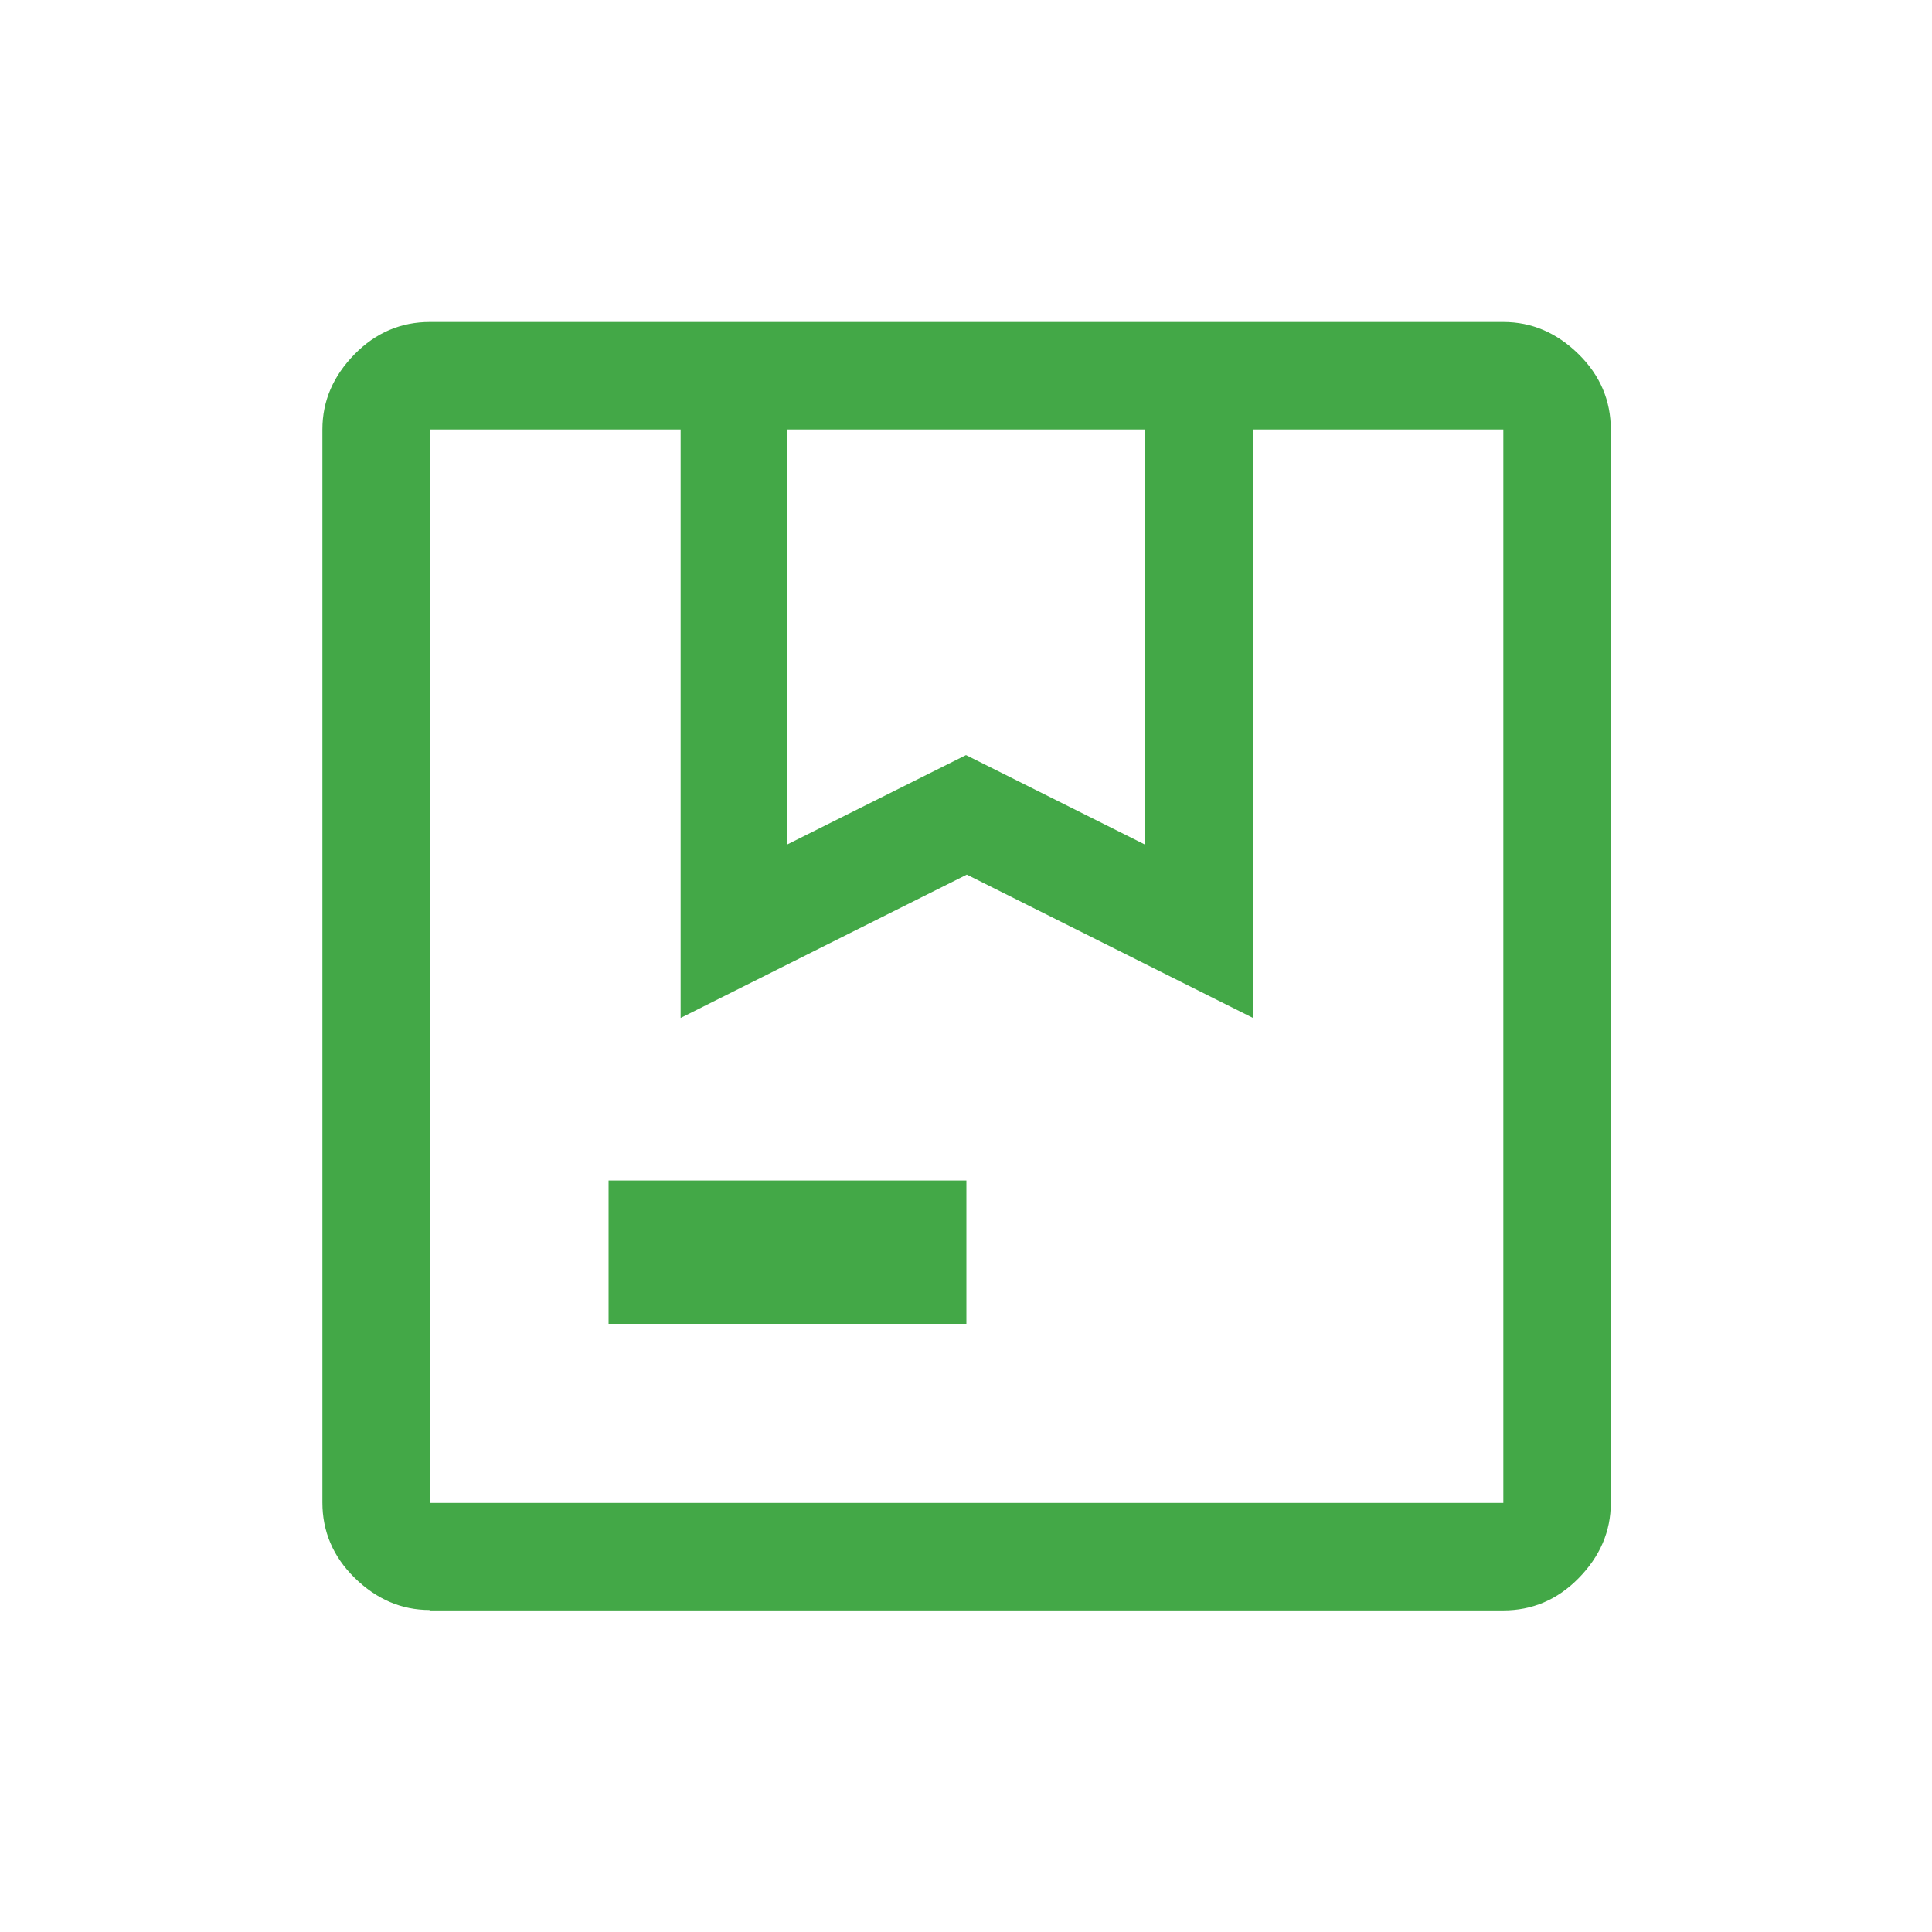 <svg data-name="Layer 1" xmlns="http://www.w3.org/2000/svg" viewBox="0 0 48 48">
    <path d="M19.56 20.98 24 18.76l4.44 2.22V10.67h-8.89v10.31zm-4.44 11.91v-3.56h8.89v3.56h-8.89zM10.68 40c-.71 0-1.33-.27-1.87-.8s-.8-1.16-.8-1.87V10.67c0-.71.27-1.33.8-1.87S9.97 8 10.68 8h26.67c.71 0 1.33.27 1.87.8s.8 1.16.8 1.87v26.67c0 .71-.27 1.33-.8 1.87s-1.16.8-1.87.8H10.67zm0-29.33v26.67-26.67zm0 26.67h26.67V10.67h-6.22v14.62l-7.11-3.56-7.11 3.56V10.67h-6.22v26.67z" style="fill:#43a847"/>
    <path style="fill:none" d="M0 0h48v48H0z"/>
</svg>
